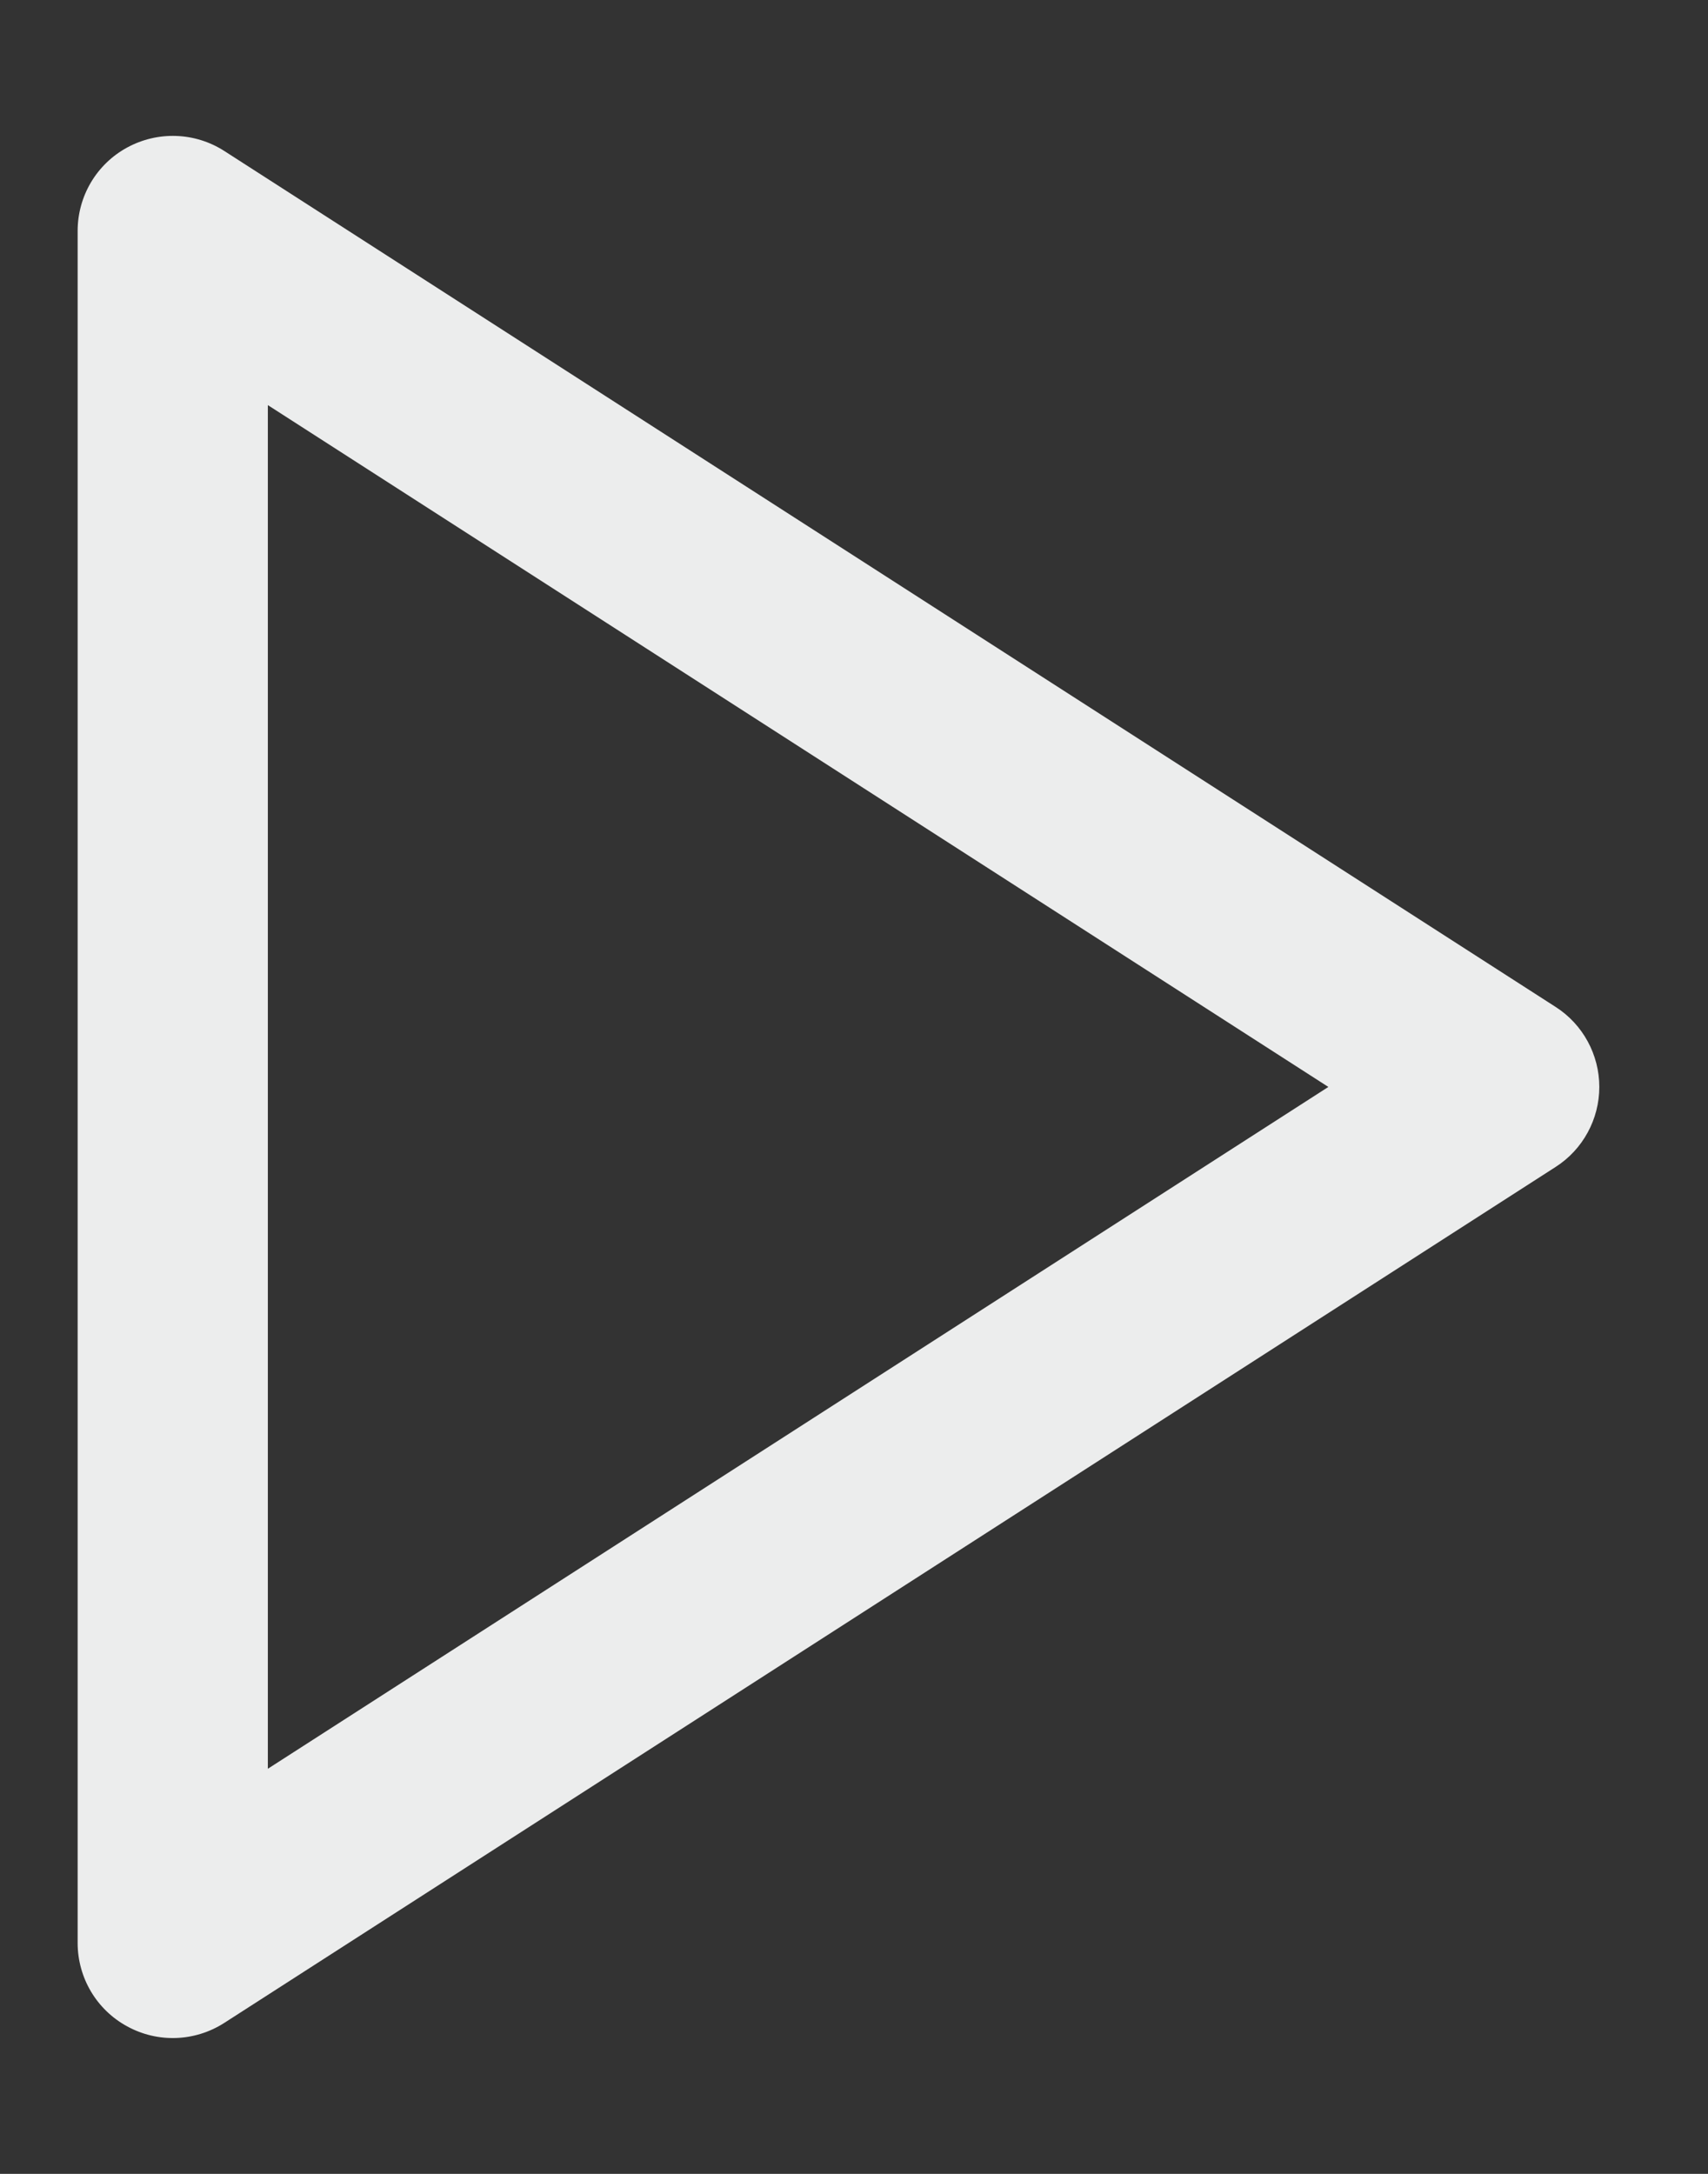 <svg width="11" height="14" viewBox="0 0 11 14" fill="none" xmlns="http://www.w3.org/2000/svg">
<rect x="0" y="0" width="11" height="14" fill="#333333" stroke="none"/>
<path fill-rule="evenodd" clip-rule="evenodd" d="M0.819 0.95C1.016 0.843 1.255 0.851 1.444 0.972L10.019 6.485C10.194 6.597 10.3 6.792 10.3 7C10.3 7.208 10.194 7.403 10.019 7.515L1.444 13.028C1.255 13.149 1.016 13.158 0.819 13.05C0.622 12.943 0.5 12.737 0.5 12.512V1.488C0.5 1.263 0.622 1.057 0.819 0.95ZM1.725 2.609V11.391L8.555 7L1.725 2.609Z" fill="#ECEDED"/>
</svg>
